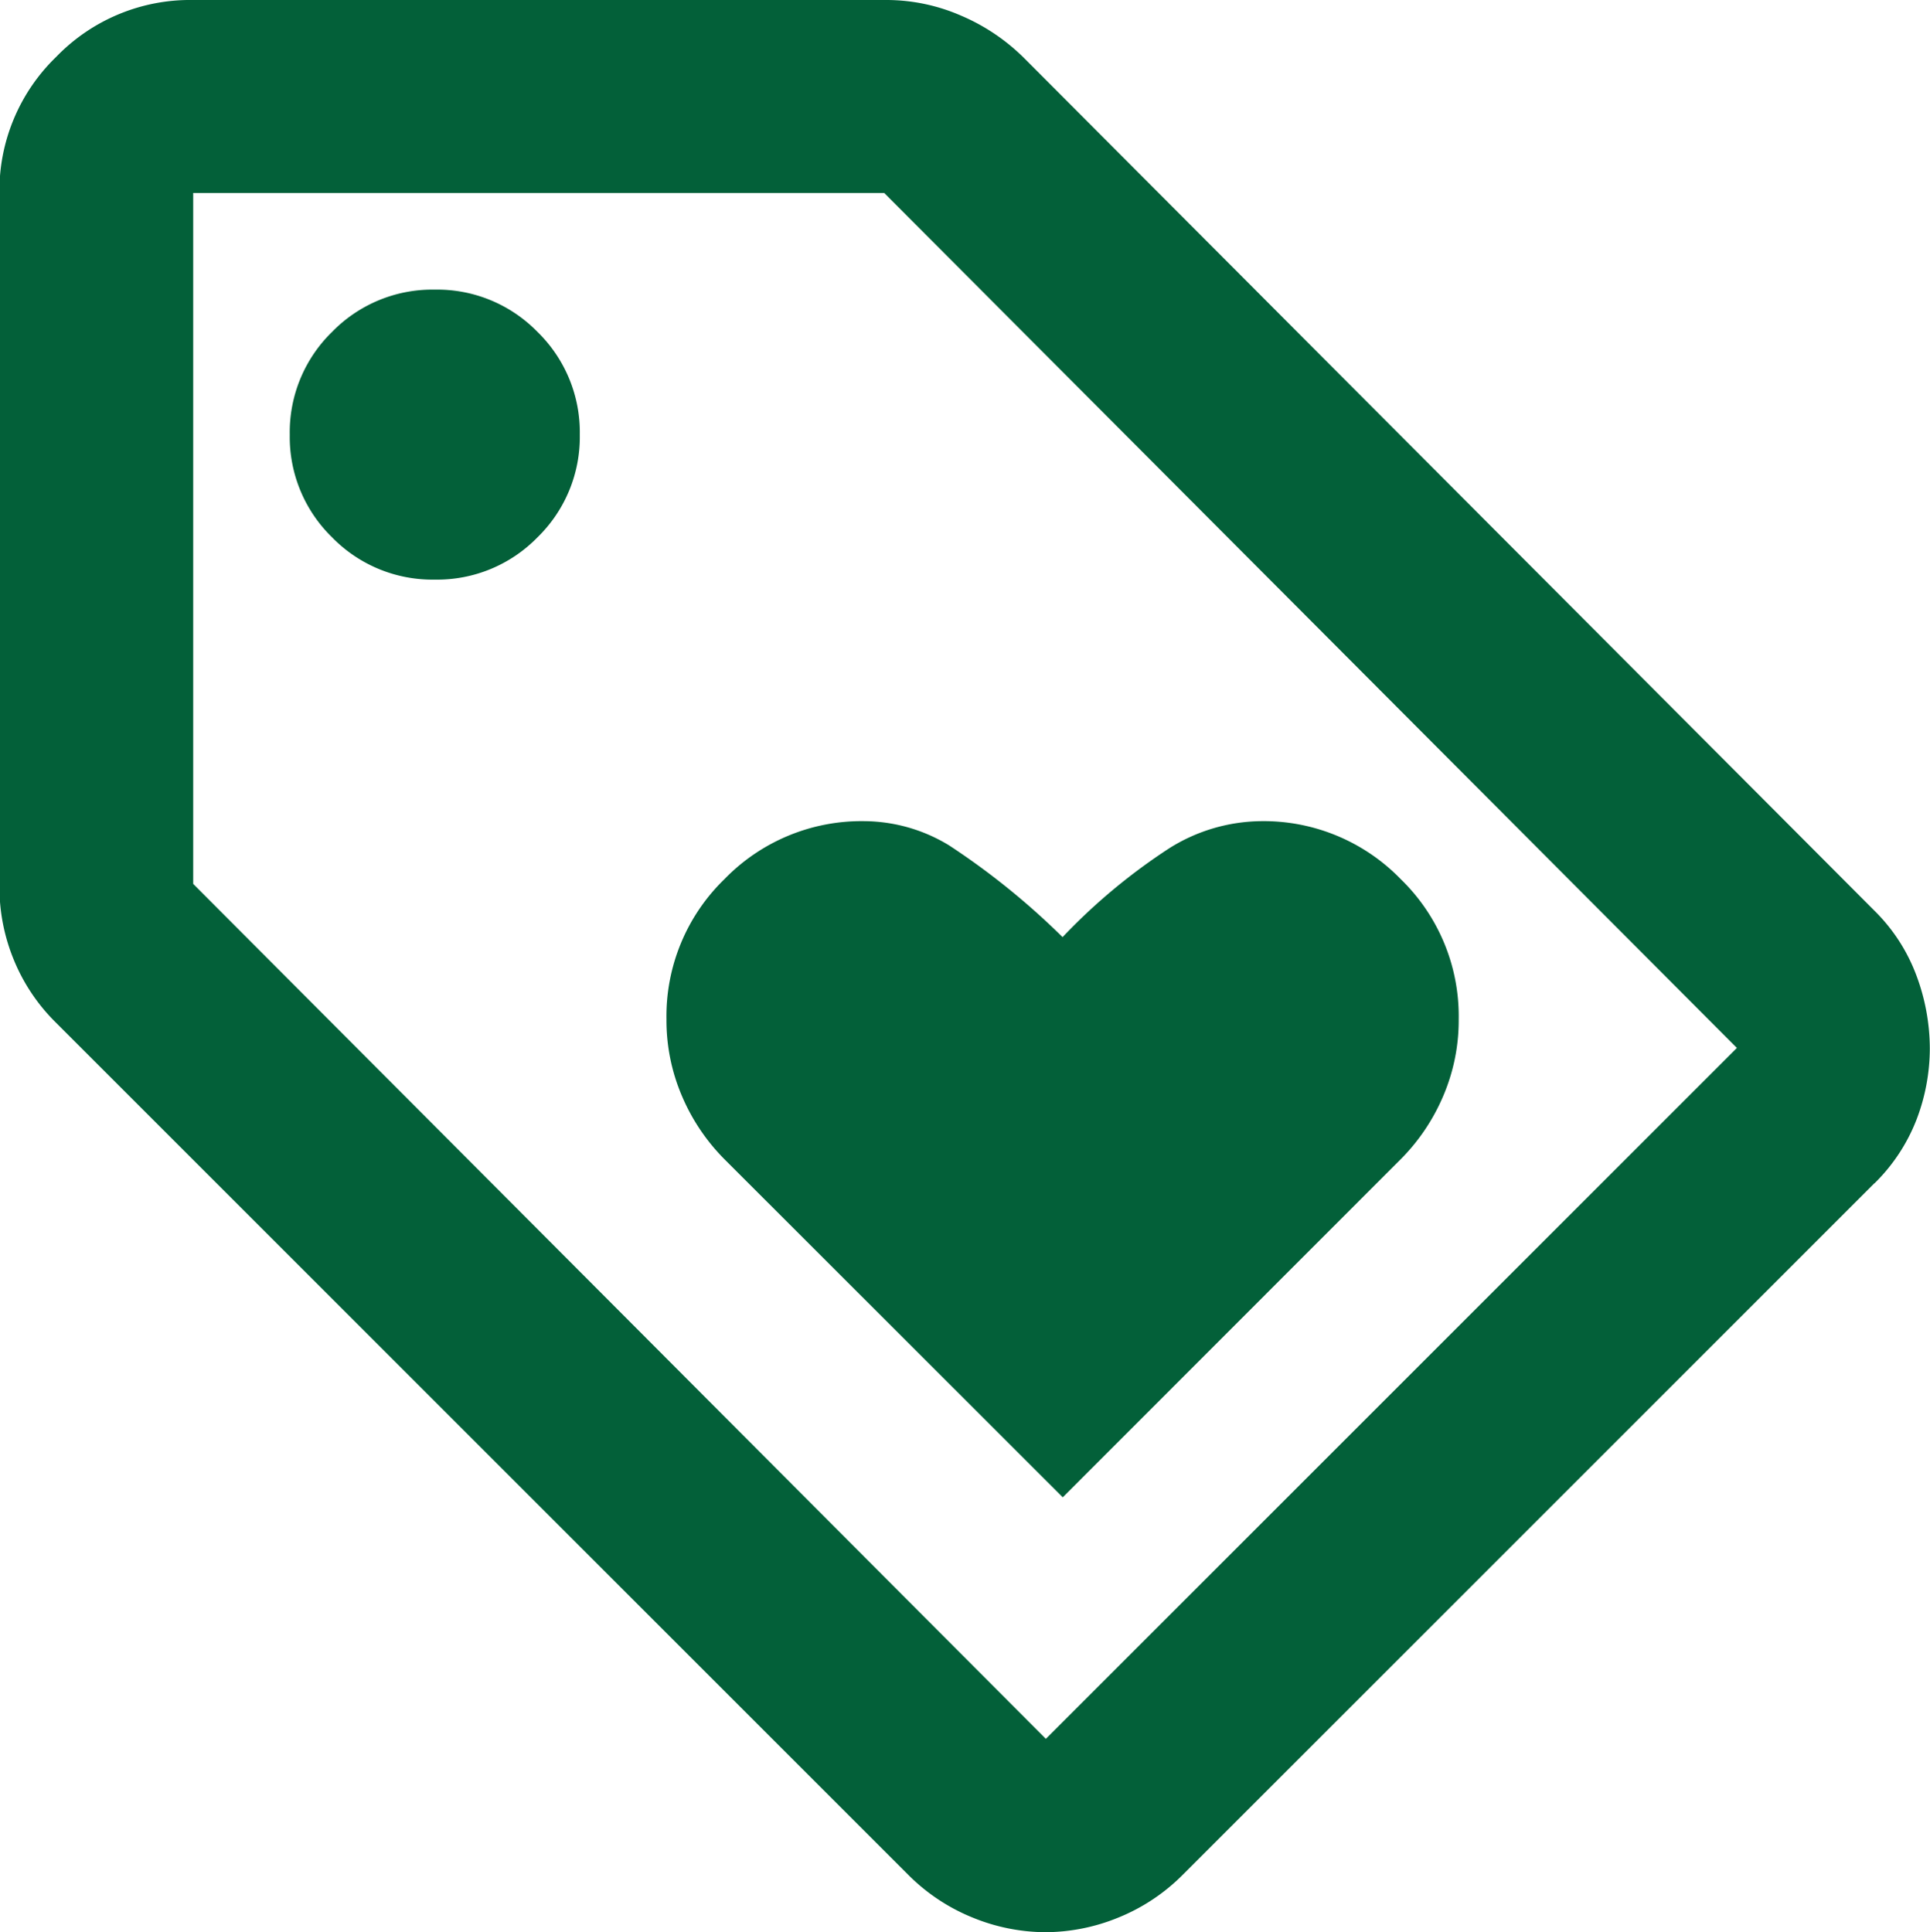 <svg xmlns="http://www.w3.org/2000/svg" width="20.668" height="20.693" viewBox="0 0 20.668 20.693">
  <path id="loyalty_24dp_E8EAED_FILL0_wght400_GRAD0_opsz24_1_" data-name="loyalty_24dp_E8EAED_FILL0_wght400_GRAD0_opsz24 (1)" d="M91.381-863.963,95-867.584a2.148,2.148,0,0,0,.453-.672,2.059,2.059,0,0,0,.168-.828,2.044,2.044,0,0,0-.621-1.5,2.044,2.044,0,0,0-1.5-.621,1.879,1.879,0,0,0-.97.285,6.338,6.338,0,0,0-1.151.957,7.872,7.872,0,0,0-1.216-.983,1.763,1.763,0,0,0-.905-.259,2.044,2.044,0,0,0-1.5.621,2.044,2.044,0,0,0-.621,1.5,2.059,2.059,0,0,0,.168.828,2.148,2.148,0,0,0,.453.672Zm8.691-3.363-7.4,7.4a2.067,2.067,0,0,1-.7.466,2.076,2.076,0,0,1-.776.155,2.076,2.076,0,0,1-.776-.155,2.066,2.066,0,0,1-.7-.466l-9.131-9.131a2.01,2.01,0,0,1-.44-.66,2.043,2.043,0,0,1-.155-.789v-7.424a1.992,1.992,0,0,1,.608-1.461A1.993,1.993,0,0,1,82.069-880h7.424a2,2,0,0,1,.8.168,2.149,2.149,0,0,1,.673.453l9.105,9.131a1.912,1.912,0,0,1,.453.7,2.241,2.241,0,0,1,.142.776,2.136,2.136,0,0,1-.142.763A1.939,1.939,0,0,1,100.073-867.325ZM91.2-861.376l7.4-7.4-9.131-9.157h-7.4v7.4Zm-6.544-12.416a1.5,1.5,0,0,0,1.1-.453,1.5,1.5,0,0,0,.453-1.1,1.5,1.5,0,0,0-.453-1.1,1.5,1.5,0,0,0-1.1-.453,1.5,1.5,0,0,0-1.1.453,1.5,1.5,0,0,0-.453,1.1,1.5,1.5,0,0,0,.453,1.1A1.5,1.5,0,0,0,84.656-873.792ZM90.347-869.653Z" transform="translate(-80 880)" fill="#036039"/>
</svg>
